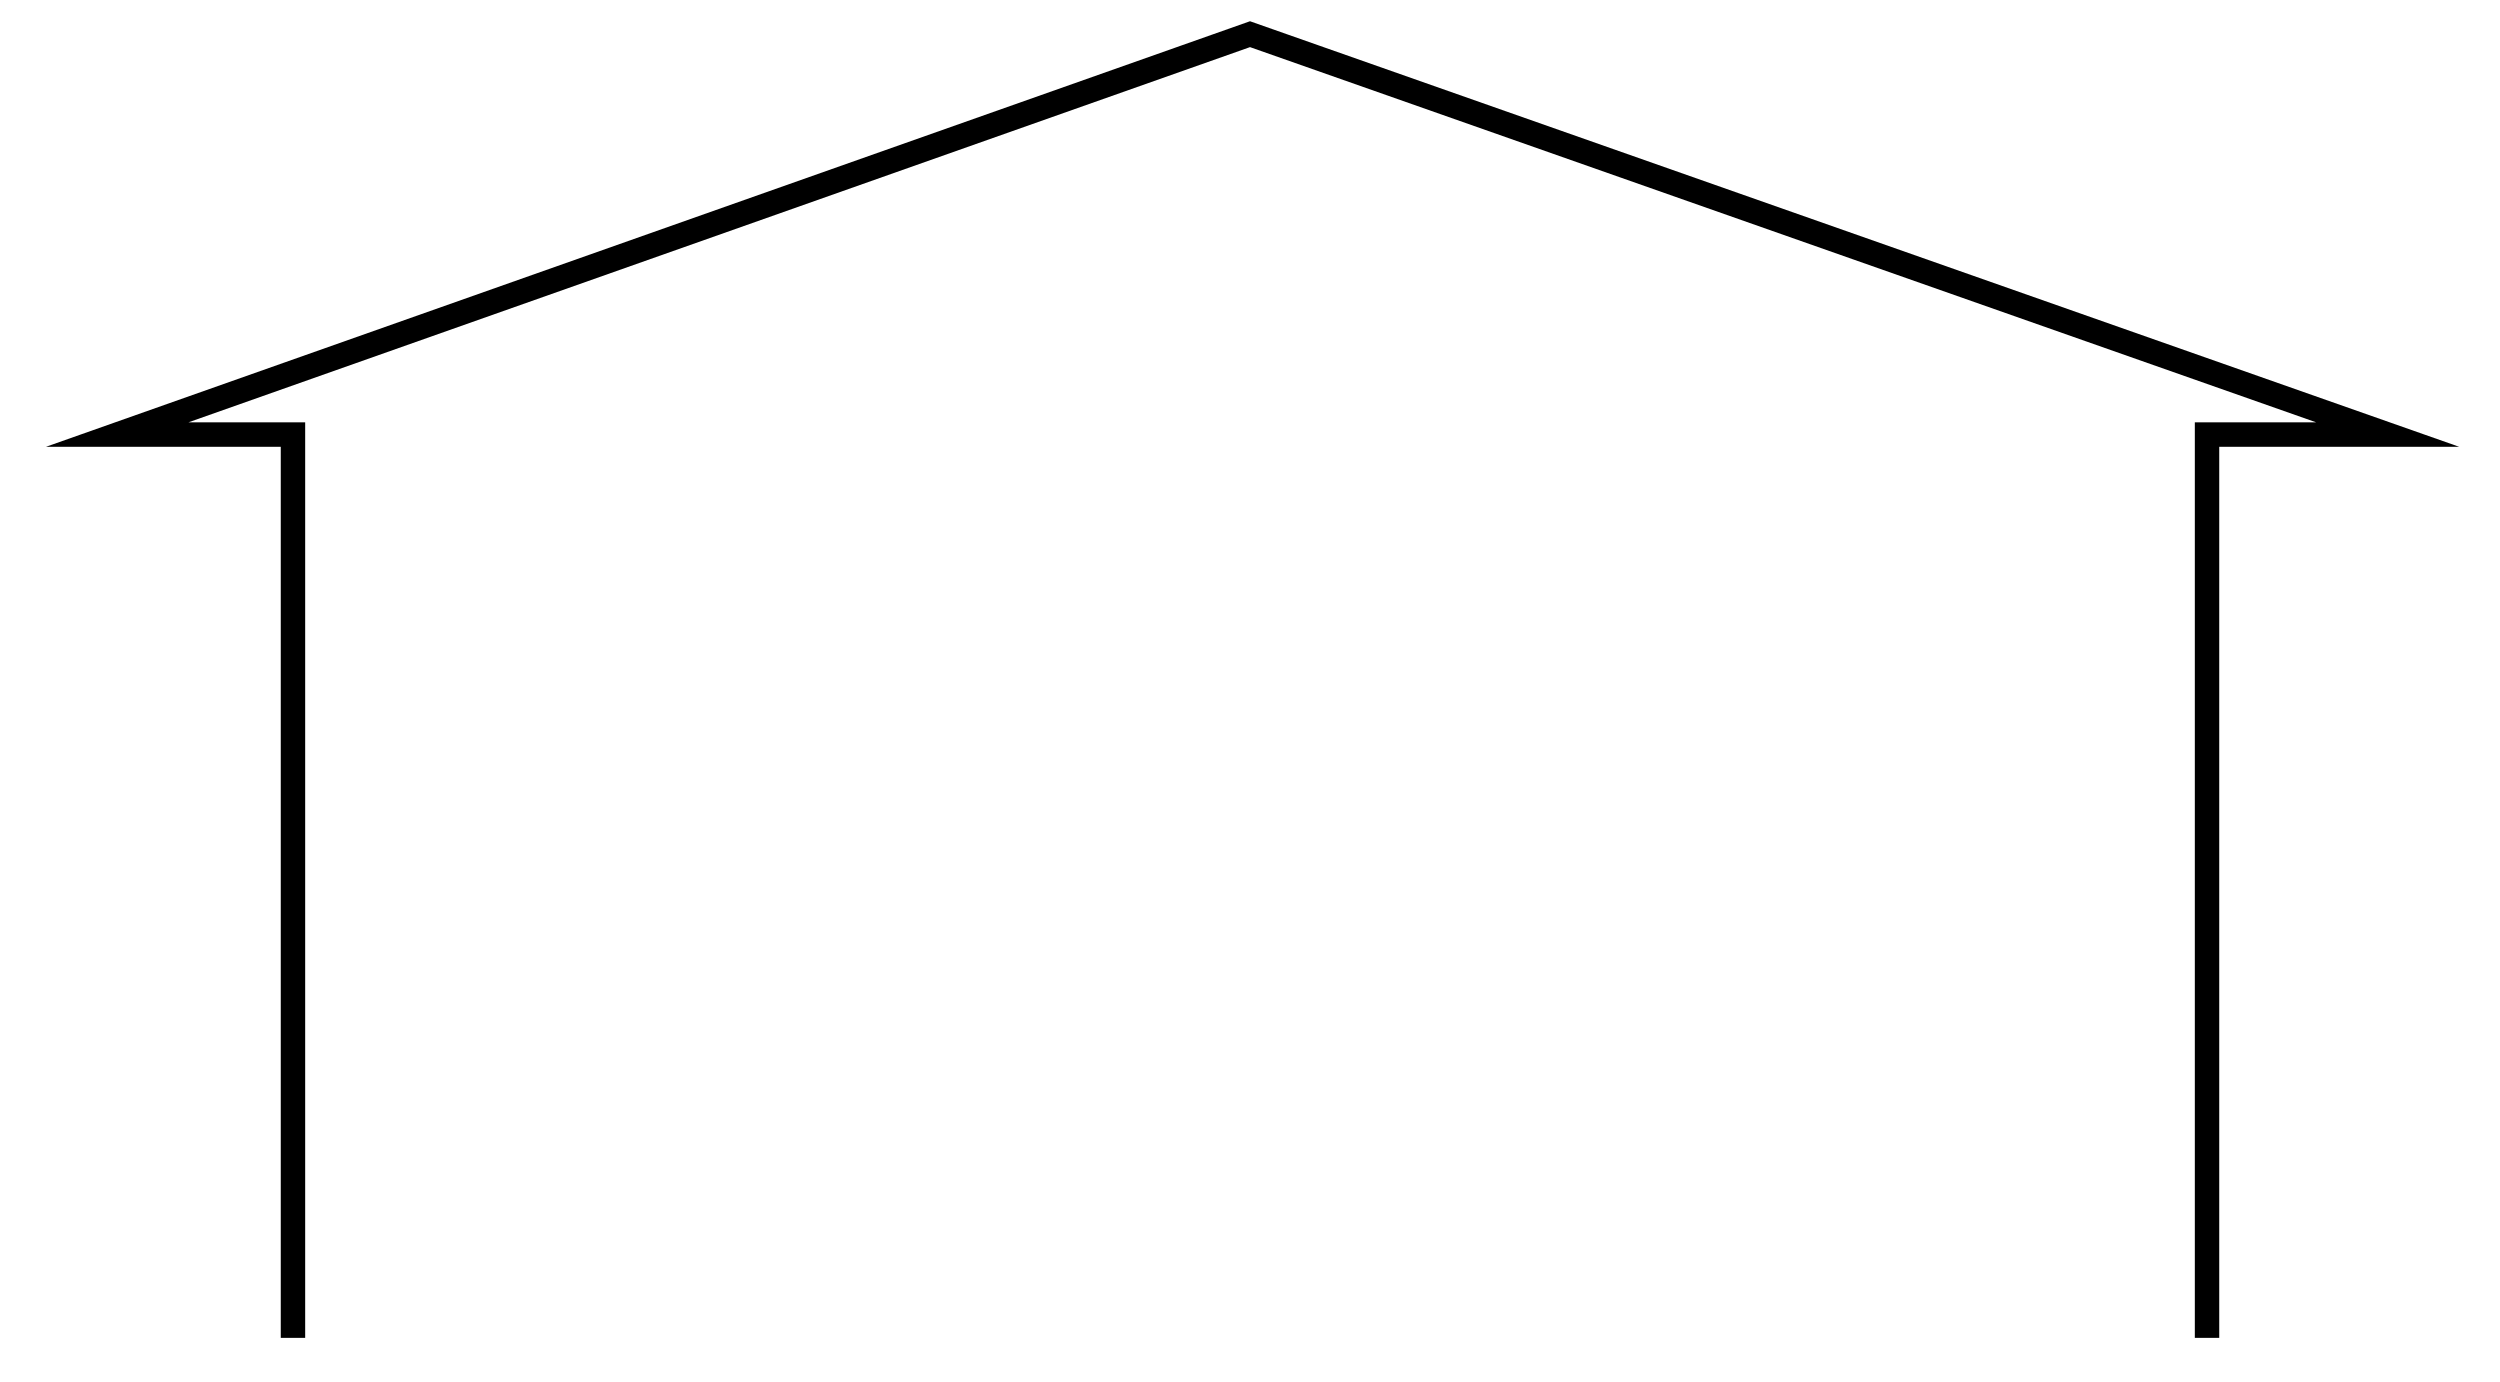 <?xml version="1.0" encoding="UTF-8" standalone="no"?>
<svg xmlns="http://www.w3.org/2000/svg" width="1024" height="566" viewBox="0 0 1024 566" version="1.1">
  <style type="text/css">
      .haus-svg {
        stroke: #000;
        stroke-width: 10;
        fill: none;
        stroke-linejoin: miter;
        stroke-miterlimit: 15;
      }
  </style>
  <path class="haus-svg" d="M904,548 904,178 978,178 512,14 48,178 120,178 120,548"></path>
</svg>
